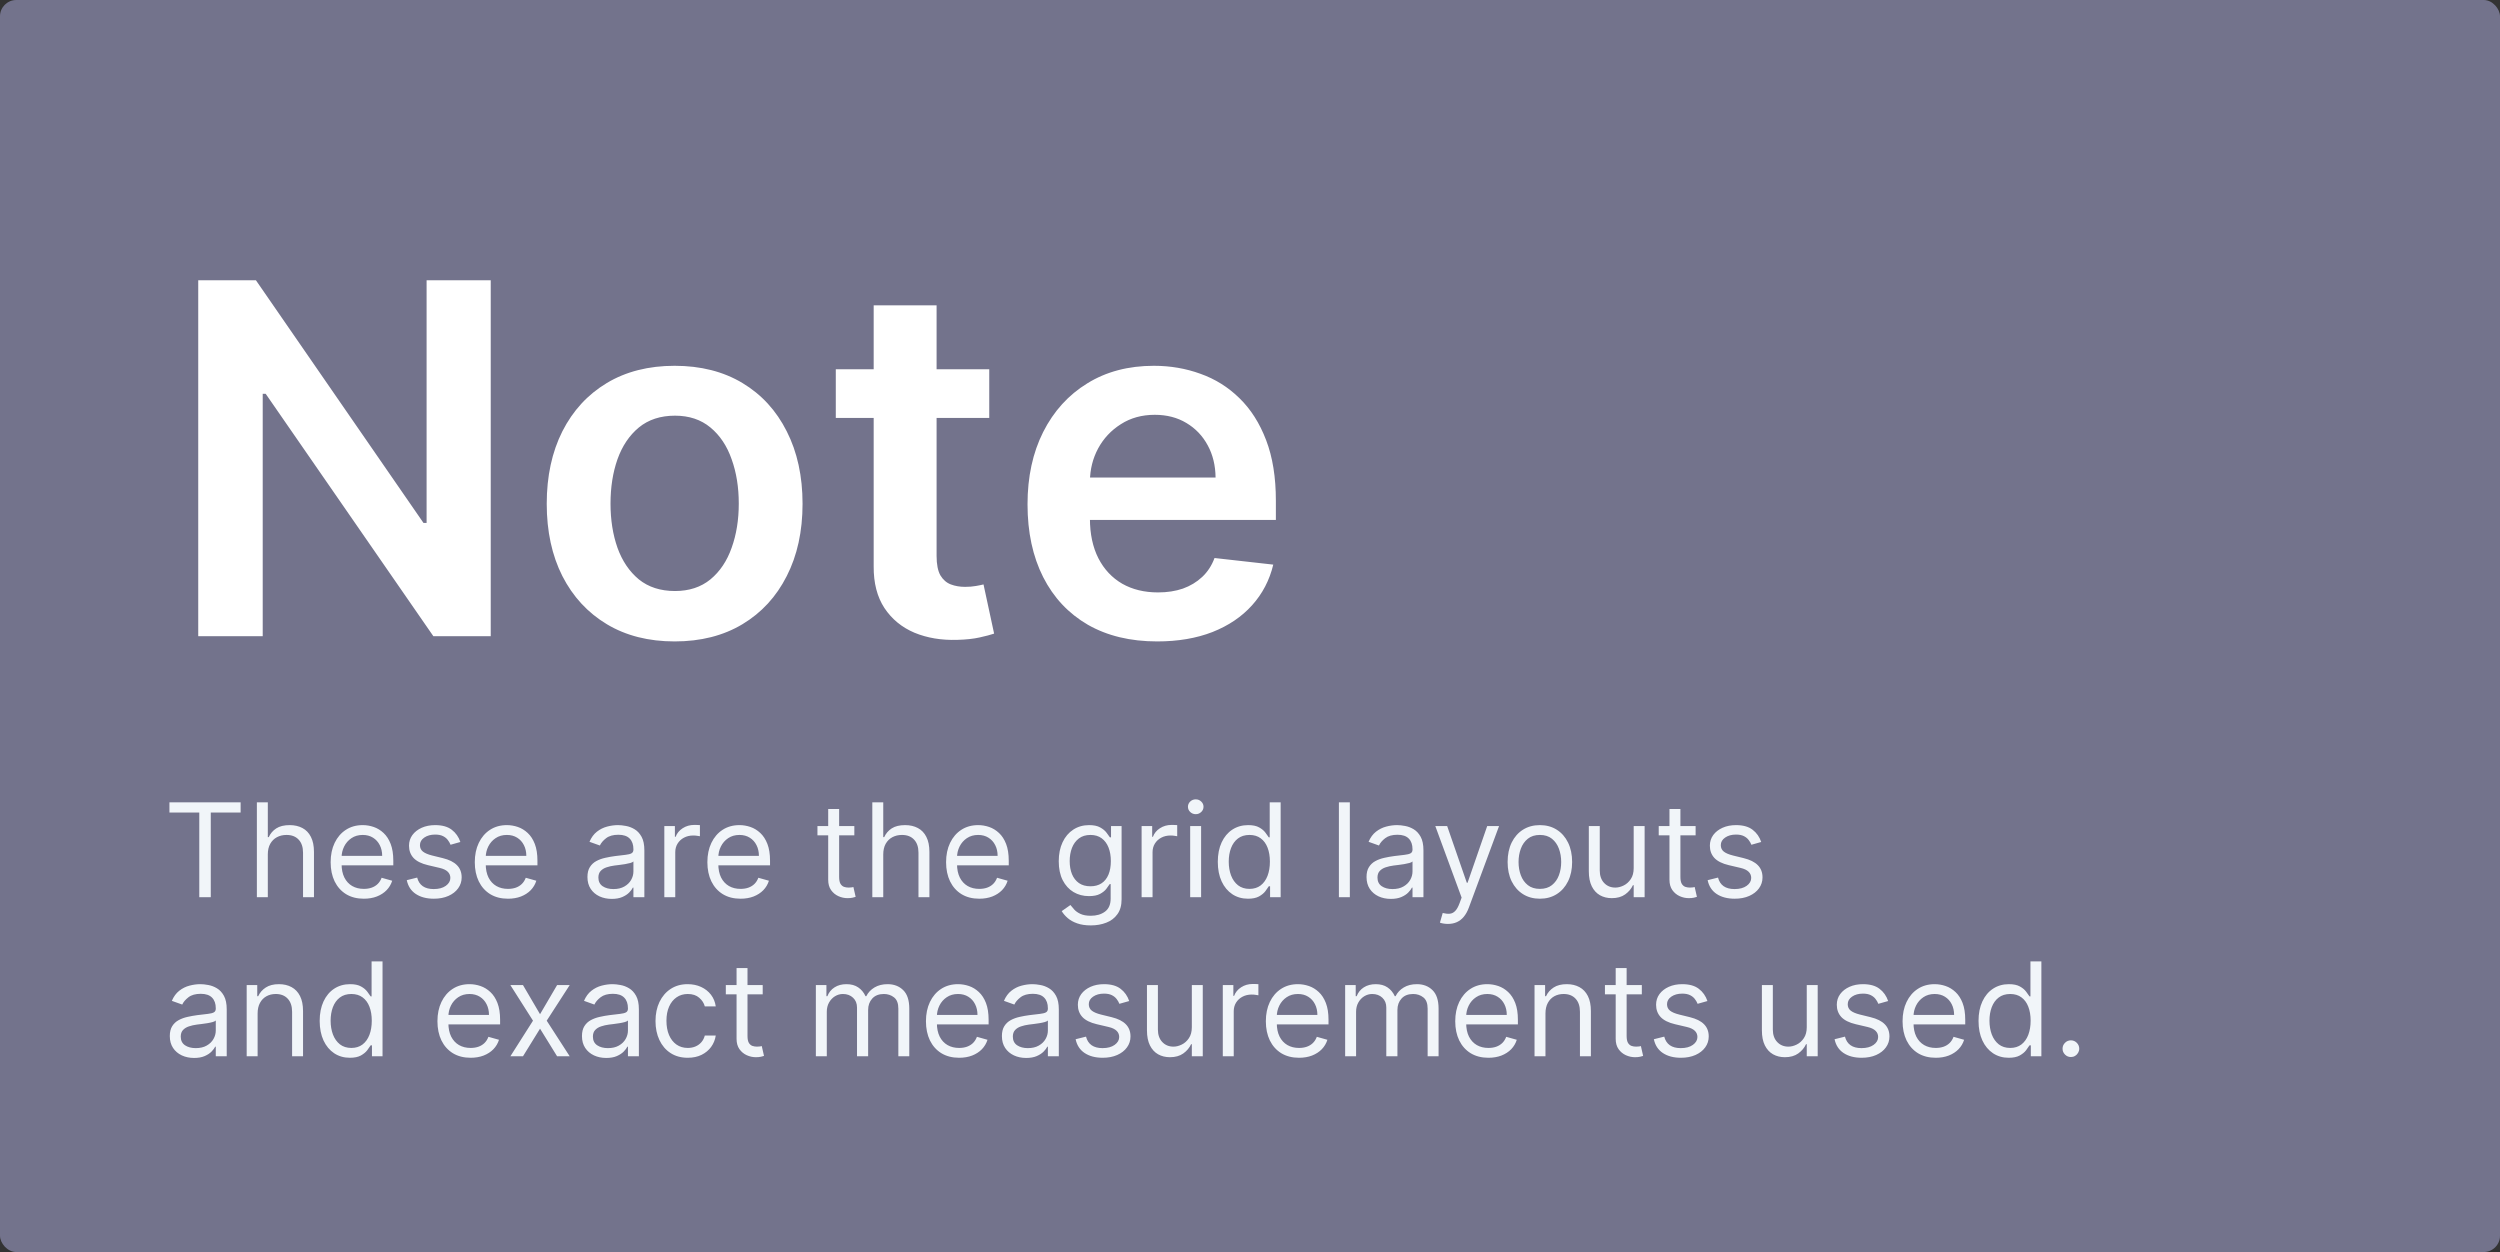 <svg xmlns="http://www.w3.org/2000/svg" width="613" height="307" viewBox="0 0 613 307" fill="none"><rect x="0" y="0" width="613" height="307" fill="#333333" stroke="none"/><rect width="613" height="307" rx="4" fill="#73738C"></rect><path d="M120.327 68.727V156H106.264L65.142 96.554H64.418V156H48.608V68.727H62.756L103.835 128.216H104.602V68.727H120.327ZM165.423 157.278C159.031 157.278 153.491 155.872 148.803 153.06C144.116 150.247 140.479 146.312 137.894 141.256C135.337 136.199 134.059 130.29 134.059 123.528C134.059 116.767 135.337 110.844 137.894 105.759C140.479 100.673 144.116 96.724 148.803 93.912C153.491 91.099 159.031 89.693 165.423 89.693C171.815 89.693 177.354 91.099 182.042 93.912C186.729 96.724 190.352 100.673 192.908 105.759C195.494 110.844 196.786 116.767 196.786 123.528C196.786 130.29 195.494 136.199 192.908 141.256C190.352 146.312 186.729 150.247 182.042 153.06C177.354 155.872 171.815 157.278 165.423 157.278ZM165.508 144.92C168.974 144.92 171.871 143.969 174.201 142.065C176.531 140.134 178.263 137.548 179.4 134.31C180.565 131.071 181.147 127.463 181.147 123.486C181.147 119.48 180.565 115.858 179.4 112.619C178.263 109.352 176.531 106.753 174.201 104.821C171.871 102.889 168.974 101.923 165.508 101.923C161.957 101.923 159.002 102.889 156.644 104.821C154.315 106.753 152.567 109.352 151.403 112.619C150.266 115.858 149.698 119.48 149.698 123.486C149.698 127.463 150.266 131.071 151.403 134.31C152.567 137.548 154.315 140.134 156.644 142.065C159.002 143.969 161.957 144.92 165.508 144.92ZM242.564 90.546V102.477H204.936V90.546H242.564ZM214.226 74.864H229.652V136.312C229.652 138.386 229.964 139.977 230.589 141.085C231.243 142.165 232.095 142.903 233.146 143.301C234.197 143.699 235.362 143.898 236.641 143.898C237.607 143.898 238.487 143.827 239.283 143.685C240.107 143.543 240.732 143.415 241.158 143.301L243.757 155.361C242.933 155.645 241.754 155.957 240.22 156.298C238.714 156.639 236.868 156.838 234.68 156.895C230.817 157.009 227.337 156.426 224.24 155.148C221.143 153.841 218.686 151.824 216.868 149.097C215.078 146.369 214.197 142.96 214.226 138.869V74.864ZM283.739 157.278C277.177 157.278 271.509 155.915 266.737 153.188C261.992 150.432 258.342 146.54 255.785 141.511C253.228 136.455 251.95 130.503 251.95 123.656C251.95 116.923 253.228 111.014 255.785 105.929C258.37 100.815 261.978 96.838 266.609 93.997C271.239 91.128 276.68 89.693 282.93 89.693C286.964 89.693 290.771 90.347 294.35 91.653C297.958 92.932 301.14 94.921 303.896 97.619C306.68 100.318 308.867 103.756 310.458 107.932C312.049 112.08 312.844 117.023 312.844 122.761V127.491H259.194V117.094H298.058C298.029 114.139 297.39 111.511 296.14 109.21C294.89 106.881 293.143 105.048 290.898 103.713C288.683 102.378 286.097 101.71 283.143 101.71C279.989 101.71 277.219 102.477 274.833 104.011C272.447 105.517 270.586 107.506 269.251 109.977C267.944 112.42 267.276 115.105 267.248 118.031V127.108C267.248 130.915 267.944 134.182 269.336 136.909C270.728 139.608 272.674 141.682 275.174 143.131C277.674 144.551 280.6 145.261 283.952 145.261C286.197 145.261 288.228 144.949 290.046 144.324C291.864 143.67 293.441 142.719 294.776 141.469C296.112 140.219 297.12 138.67 297.802 136.824L312.205 138.443C311.296 142.25 309.563 145.574 307.006 148.415C304.478 151.227 301.239 153.415 297.29 154.977C293.342 156.511 288.825 157.278 283.739 157.278Z" fill="white"></path><path d="M41.545 199.227V196.727H59V199.227H51.682V220H48.864V199.227H41.545ZM65.668 209.5V220H62.986V196.727H65.668V205.273H65.895C66.304 204.371 66.918 203.655 67.736 203.125C68.562 202.587 69.66 202.318 71.031 202.318C72.221 202.318 73.262 202.557 74.156 203.034C75.05 203.504 75.743 204.227 76.236 205.205C76.736 206.174 76.986 207.409 76.986 208.909V220H74.304V209.091C74.304 207.705 73.944 206.633 73.224 205.875C72.512 205.11 71.524 204.727 70.258 204.727C69.38 204.727 68.592 204.913 67.895 205.284C67.206 205.655 66.66 206.197 66.258 206.909C65.865 207.621 65.668 208.485 65.668 209.5ZM89.21 220.364C87.528 220.364 86.078 219.992 84.858 219.25C83.646 218.5 82.71 217.455 82.051 216.114C81.4 214.765 81.074 213.197 81.074 211.409C81.074 209.621 81.4 208.045 82.051 206.682C82.71 205.311 83.627 204.242 84.801 203.477C85.983 202.705 87.362 202.318 88.938 202.318C89.847 202.318 90.744 202.47 91.631 202.773C92.517 203.076 93.324 203.568 94.051 204.25C94.778 204.924 95.358 205.818 95.79 206.932C96.222 208.045 96.438 209.417 96.438 211.045V212.182H82.983V209.864H93.71C93.71 208.879 93.513 208 93.119 207.227C92.733 206.455 92.18 205.845 91.46 205.398C90.748 204.951 89.907 204.727 88.938 204.727C87.869 204.727 86.945 204.992 86.165 205.523C85.392 206.045 84.797 206.727 84.381 207.568C83.964 208.409 83.756 209.311 83.756 210.273V211.818C83.756 213.136 83.983 214.254 84.438 215.17C84.9 216.08 85.54 216.773 86.358 217.25C87.176 217.72 88.127 217.955 89.21 217.955C89.915 217.955 90.551 217.856 91.119 217.659C91.695 217.455 92.191 217.152 92.608 216.75C93.025 216.341 93.347 215.833 93.574 215.227L96.165 215.955C95.892 216.833 95.434 217.606 94.79 218.273C94.146 218.932 93.35 219.447 92.403 219.818C91.456 220.182 90.392 220.364 89.21 220.364ZM112.881 206.455L110.472 207.136C110.32 206.735 110.097 206.345 109.801 205.966C109.513 205.58 109.119 205.261 108.619 205.011C108.119 204.761 107.479 204.636 106.699 204.636C105.631 204.636 104.741 204.883 104.028 205.375C103.324 205.86 102.972 206.477 102.972 207.227C102.972 207.894 103.214 208.42 103.699 208.807C104.184 209.193 104.941 209.515 105.972 209.773L108.562 210.409C110.123 210.788 111.286 211.367 112.051 212.148C112.816 212.92 113.199 213.917 113.199 215.136C113.199 216.136 112.911 217.03 112.335 217.818C111.767 218.606 110.972 219.227 109.949 219.682C108.926 220.136 107.737 220.364 106.381 220.364C104.6 220.364 103.127 219.977 101.96 219.205C100.794 218.432 100.055 217.303 99.744 215.818L102.29 215.182C102.532 216.121 102.991 216.826 103.665 217.295C104.347 217.765 105.237 218 106.335 218C107.585 218 108.578 217.735 109.312 217.205C110.055 216.667 110.426 216.023 110.426 215.273C110.426 214.667 110.214 214.159 109.79 213.75C109.366 213.333 108.714 213.023 107.835 212.818L104.926 212.136C103.328 211.758 102.153 211.17 101.403 210.375C100.661 209.572 100.29 208.568 100.29 207.364C100.29 206.379 100.566 205.508 101.119 204.75C101.68 203.992 102.441 203.398 103.403 202.966C104.373 202.534 105.472 202.318 106.699 202.318C108.426 202.318 109.782 202.697 110.767 203.455C111.759 204.212 112.464 205.212 112.881 206.455ZM124.554 220.364C122.872 220.364 121.421 219.992 120.202 219.25C118.99 218.5 118.054 217.455 117.395 216.114C116.743 214.765 116.418 213.197 116.418 211.409C116.418 209.621 116.743 208.045 117.395 206.682C118.054 205.311 118.971 204.242 120.145 203.477C121.327 202.705 122.705 202.318 124.281 202.318C125.19 202.318 126.088 202.47 126.974 202.773C127.861 203.076 128.668 203.568 129.395 204.25C130.122 204.924 130.702 205.818 131.134 206.932C131.565 208.045 131.781 209.417 131.781 211.045V212.182H118.327V209.864H129.054C129.054 208.879 128.857 208 128.463 207.227C128.077 206.455 127.524 205.845 126.804 205.398C126.092 204.951 125.251 204.727 124.281 204.727C123.213 204.727 122.289 204.992 121.509 205.523C120.736 206.045 120.141 206.727 119.724 207.568C119.308 208.409 119.099 209.311 119.099 210.273V211.818C119.099 213.136 119.327 214.254 119.781 215.17C120.243 216.08 120.884 216.773 121.702 217.25C122.52 217.72 123.471 217.955 124.554 217.955C125.259 217.955 125.895 217.856 126.463 217.659C127.039 217.455 127.535 217.152 127.952 216.75C128.368 216.341 128.69 215.833 128.918 215.227L131.509 215.955C131.236 216.833 130.777 217.606 130.134 218.273C129.49 218.932 128.694 219.447 127.747 219.818C126.8 220.182 125.736 220.364 124.554 220.364ZM149.997 220.409C148.891 220.409 147.887 220.201 146.986 219.784C146.084 219.36 145.368 218.75 144.838 217.955C144.308 217.152 144.043 216.182 144.043 215.045C144.043 214.045 144.24 213.235 144.634 212.614C145.027 211.985 145.554 211.492 146.213 211.136C146.872 210.78 147.599 210.515 148.395 210.341C149.198 210.159 150.005 210.015 150.815 209.909C151.876 209.773 152.736 209.67 153.395 209.602C154.062 209.527 154.546 209.402 154.849 209.227C155.16 209.053 155.315 208.75 155.315 208.318V208.227C155.315 207.106 155.009 206.235 154.395 205.614C153.789 204.992 152.868 204.682 151.634 204.682C150.353 204.682 149.349 204.962 148.622 205.523C147.895 206.083 147.384 206.682 147.088 207.318L144.543 206.409C144.997 205.348 145.603 204.523 146.361 203.932C147.126 203.333 147.959 202.917 148.861 202.682C149.77 202.439 150.664 202.318 151.543 202.318C152.103 202.318 152.747 202.386 153.474 202.523C154.209 202.652 154.918 202.92 155.599 203.33C156.289 203.739 156.861 204.356 157.315 205.182C157.77 206.008 157.997 207.114 157.997 208.5V220H155.315V217.636H155.179C154.997 218.015 154.694 218.42 154.27 218.852C153.846 219.284 153.281 219.652 152.577 219.955C151.872 220.258 151.012 220.409 149.997 220.409ZM150.406 218C151.467 218 152.361 217.792 153.088 217.375C153.823 216.958 154.376 216.42 154.747 215.761C155.126 215.102 155.315 214.409 155.315 213.682V211.227C155.202 211.364 154.952 211.489 154.565 211.602C154.187 211.708 153.747 211.803 153.247 211.886C152.755 211.962 152.274 212.03 151.804 212.091C151.342 212.144 150.967 212.189 150.679 212.227C149.982 212.318 149.33 212.466 148.724 212.67C148.126 212.867 147.641 213.167 147.27 213.568C146.906 213.962 146.724 214.5 146.724 215.182C146.724 216.114 147.069 216.818 147.759 217.295C148.455 217.765 149.338 218 150.406 218ZM162.892 220V202.545H165.483V205.182H165.665C165.983 204.318 166.559 203.617 167.392 203.08C168.225 202.542 169.165 202.273 170.21 202.273C170.407 202.273 170.653 202.277 170.949 202.284C171.244 202.292 171.468 202.303 171.619 202.318V205.045C171.528 205.023 171.32 204.989 170.994 204.943C170.676 204.89 170.339 204.864 169.983 204.864C169.134 204.864 168.377 205.042 167.71 205.398C167.051 205.746 166.528 206.231 166.142 206.852C165.763 207.466 165.574 208.167 165.574 208.955V220H162.892ZM181.585 220.364C179.903 220.364 178.453 219.992 177.233 219.25C176.021 218.5 175.085 217.455 174.426 216.114C173.775 214.765 173.449 213.197 173.449 211.409C173.449 209.621 173.775 208.045 174.426 206.682C175.085 205.311 176.002 204.242 177.176 203.477C178.358 202.705 179.737 202.318 181.312 202.318C182.222 202.318 183.119 202.47 184.006 202.773C184.892 203.076 185.699 203.568 186.426 204.25C187.153 204.924 187.733 205.818 188.165 206.932C188.597 208.045 188.812 209.417 188.812 211.045V212.182H175.358V209.864H186.085C186.085 208.879 185.888 208 185.494 207.227C185.108 206.455 184.555 205.845 183.835 205.398C183.123 204.951 182.282 204.727 181.312 204.727C180.244 204.727 179.32 204.992 178.54 205.523C177.767 206.045 177.172 206.727 176.756 207.568C176.339 208.409 176.131 209.311 176.131 210.273V211.818C176.131 213.136 176.358 214.254 176.812 215.17C177.275 216.08 177.915 216.773 178.733 217.25C179.551 217.72 180.502 217.955 181.585 217.955C182.29 217.955 182.926 217.856 183.494 217.659C184.07 217.455 184.566 217.152 184.983 216.75C185.4 216.341 185.722 215.833 185.949 215.227L188.54 215.955C188.267 216.833 187.809 217.606 187.165 218.273C186.521 218.932 185.725 219.447 184.778 219.818C183.831 220.182 182.767 220.364 181.585 220.364ZM209.483 202.545V204.818H200.438V202.545H209.483ZM203.074 198.364H205.756V215C205.756 215.758 205.866 216.326 206.085 216.705C206.313 217.076 206.6 217.326 206.949 217.455C207.305 217.576 207.68 217.636 208.074 217.636C208.369 217.636 208.612 217.621 208.801 217.591C208.991 217.553 209.142 217.523 209.256 217.5L209.801 219.909C209.619 219.977 209.366 220.045 209.04 220.114C208.714 220.189 208.301 220.227 207.801 220.227C207.044 220.227 206.301 220.064 205.574 219.739C204.854 219.413 204.256 218.917 203.778 218.25C203.309 217.583 203.074 216.742 203.074 215.727V198.364ZM216.574 209.5V220H213.892V196.727H216.574V205.273H216.801C217.21 204.371 217.824 203.655 218.642 203.125C219.468 202.587 220.566 202.318 221.938 202.318C223.127 202.318 224.169 202.557 225.062 203.034C225.956 203.504 226.65 204.227 227.142 205.205C227.642 206.174 227.892 207.409 227.892 208.909V220H225.21V209.091C225.21 207.705 224.85 206.633 224.131 205.875C223.419 205.11 222.43 204.727 221.165 204.727C220.286 204.727 219.498 204.913 218.801 205.284C218.112 205.655 217.566 206.197 217.165 206.909C216.771 207.621 216.574 208.485 216.574 209.5ZM240.116 220.364C238.435 220.364 236.984 219.992 235.764 219.25C234.552 218.5 233.616 217.455 232.957 216.114C232.306 214.765 231.98 213.197 231.98 211.409C231.98 209.621 232.306 208.045 232.957 206.682C233.616 205.311 234.533 204.242 235.707 203.477C236.889 202.705 238.268 202.318 239.844 202.318C240.753 202.318 241.651 202.47 242.537 202.773C243.423 203.076 244.23 203.568 244.957 204.25C245.685 204.924 246.264 205.818 246.696 206.932C247.128 208.045 247.344 209.417 247.344 211.045V212.182H233.889V209.864H244.616C244.616 208.879 244.42 208 244.026 207.227C243.639 206.455 243.086 205.845 242.366 205.398C241.654 204.951 240.813 204.727 239.844 204.727C238.776 204.727 237.851 204.992 237.071 205.523C236.298 206.045 235.704 206.727 235.287 207.568C234.87 208.409 234.662 209.311 234.662 210.273V211.818C234.662 213.136 234.889 214.254 235.344 215.17C235.806 216.08 236.446 216.773 237.264 217.25C238.082 217.72 239.033 217.955 240.116 217.955C240.821 217.955 241.457 217.856 242.026 217.659C242.601 217.455 243.098 217.152 243.514 216.75C243.931 216.341 244.253 215.833 244.48 215.227L247.071 215.955C246.798 216.833 246.34 217.606 245.696 218.273C245.052 218.932 244.257 219.447 243.31 219.818C242.363 220.182 241.298 220.364 240.116 220.364ZM267.469 226.909C266.173 226.909 265.06 226.742 264.128 226.409C263.196 226.083 262.42 225.652 261.798 225.114C261.185 224.583 260.696 224.015 260.332 223.409L262.469 221.909C262.711 222.227 263.018 222.591 263.389 223C263.76 223.417 264.268 223.777 264.912 224.08C265.563 224.39 266.416 224.545 267.469 224.545C268.878 224.545 270.041 224.205 270.957 223.523C271.874 222.841 272.332 221.773 272.332 220.318V216.773H272.105C271.908 217.091 271.628 217.485 271.264 217.955C270.908 218.417 270.393 218.83 269.719 219.193C269.052 219.549 268.151 219.727 267.014 219.727C265.605 219.727 264.34 219.394 263.219 218.727C262.105 218.061 261.223 217.091 260.571 215.818C259.927 214.545 259.605 213 259.605 211.182C259.605 209.394 259.92 207.837 260.548 206.511C261.177 205.178 262.052 204.148 263.173 203.42C264.295 202.686 265.59 202.318 267.06 202.318C268.196 202.318 269.098 202.508 269.764 202.886C270.438 203.258 270.954 203.682 271.31 204.159C271.673 204.629 271.954 205.015 272.151 205.318H272.423V202.545H275.014V220.5C275.014 222 274.673 223.22 273.991 224.159C273.317 225.106 272.408 225.799 271.264 226.239C270.128 226.686 268.863 226.909 267.469 226.909ZM267.378 217.318C268.454 217.318 269.363 217.072 270.105 216.58C270.848 216.087 271.412 215.379 271.798 214.455C272.185 213.53 272.378 212.424 272.378 211.136C272.378 209.879 272.188 208.769 271.81 207.807C271.431 206.845 270.87 206.091 270.128 205.545C269.385 205 268.469 204.727 267.378 204.727C266.241 204.727 265.295 205.015 264.537 205.591C263.787 206.167 263.223 206.939 262.844 207.909C262.473 208.879 262.287 209.955 262.287 211.136C262.287 212.348 262.476 213.42 262.855 214.352C263.241 215.277 263.81 216.004 264.56 216.534C265.317 217.057 266.257 217.318 267.378 217.318ZM279.923 220V202.545H282.514V205.182H282.696C283.014 204.318 283.59 203.617 284.423 203.08C285.257 202.542 286.196 202.273 287.241 202.273C287.438 202.273 287.685 202.277 287.98 202.284C288.276 202.292 288.499 202.303 288.651 202.318V205.045C288.56 205.023 288.351 204.989 288.026 204.943C287.707 204.89 287.37 204.864 287.014 204.864C286.166 204.864 285.408 205.042 284.741 205.398C284.082 205.746 283.56 206.231 283.173 206.852C282.795 207.466 282.605 208.167 282.605 208.955V220H279.923ZM291.83 220V202.545H294.511V220H291.83ZM293.193 199.636C292.67 199.636 292.22 199.458 291.841 199.102C291.47 198.746 291.284 198.318 291.284 197.818C291.284 197.318 291.47 196.89 291.841 196.534C292.22 196.178 292.67 196 293.193 196C293.716 196 294.163 196.178 294.534 196.534C294.913 196.89 295.102 197.318 295.102 197.818C295.102 198.318 294.913 198.746 294.534 199.102C294.163 199.458 293.716 199.636 293.193 199.636ZM306.014 220.364C304.56 220.364 303.276 219.996 302.162 219.261C301.048 218.519 300.177 217.473 299.548 216.125C298.92 214.769 298.605 213.167 298.605 211.318C298.605 209.485 298.92 207.894 299.548 206.545C300.177 205.197 301.052 204.155 302.173 203.42C303.295 202.686 304.59 202.318 306.06 202.318C307.196 202.318 308.094 202.508 308.753 202.886C309.42 203.258 309.927 203.682 310.276 204.159C310.632 204.629 310.908 205.015 311.105 205.318H311.332V196.727H314.014V220H311.423V217.318H311.105C310.908 217.636 310.628 218.038 310.264 218.523C309.901 219 309.382 219.428 308.707 219.807C308.033 220.178 307.135 220.364 306.014 220.364ZM306.378 217.955C307.454 217.955 308.363 217.674 309.105 217.114C309.848 216.545 310.412 215.761 310.798 214.761C311.185 213.754 311.378 212.591 311.378 211.273C311.378 209.97 311.188 208.83 310.81 207.852C310.431 206.867 309.87 206.102 309.128 205.557C308.385 205.004 307.469 204.727 306.378 204.727C305.241 204.727 304.295 205.019 303.537 205.602C302.787 206.178 302.223 206.962 301.844 207.955C301.473 208.939 301.287 210.045 301.287 211.273C301.287 212.515 301.476 213.644 301.855 214.659C302.241 215.667 302.81 216.47 303.56 217.068C304.317 217.659 305.257 217.955 306.378 217.955ZM330.98 196.727V220H328.298V196.727H330.98ZM341.028 220.409C339.922 220.409 338.919 220.201 338.017 219.784C337.116 219.36 336.4 218.75 335.869 217.955C335.339 217.152 335.074 216.182 335.074 215.045C335.074 214.045 335.271 213.235 335.665 212.614C336.059 211.985 336.585 211.492 337.244 211.136C337.903 210.78 338.631 210.515 339.426 210.341C340.229 210.159 341.036 210.015 341.847 209.909C342.907 209.773 343.767 209.67 344.426 209.602C345.093 209.527 345.578 209.402 345.881 209.227C346.191 209.053 346.347 208.75 346.347 208.318V208.227C346.347 207.106 346.04 206.235 345.426 205.614C344.82 204.992 343.9 204.682 342.665 204.682C341.384 204.682 340.381 204.962 339.653 205.523C338.926 206.083 338.415 206.682 338.119 207.318L335.574 206.409C336.028 205.348 336.634 204.523 337.392 203.932C338.157 203.333 338.991 202.917 339.892 202.682C340.801 202.439 341.695 202.318 342.574 202.318C343.134 202.318 343.778 202.386 344.506 202.523C345.241 202.652 345.949 202.92 346.631 203.33C347.32 203.739 347.892 204.356 348.347 205.182C348.801 206.008 349.028 207.114 349.028 208.5V220H346.347V217.636H346.21C346.028 218.015 345.725 218.42 345.301 218.852C344.877 219.284 344.313 219.652 343.608 219.955C342.903 220.258 342.044 220.409 341.028 220.409ZM341.438 218C342.498 218 343.392 217.792 344.119 217.375C344.854 216.958 345.407 216.42 345.778 215.761C346.157 215.102 346.347 214.409 346.347 213.682V211.227C346.233 211.364 345.983 211.489 345.597 211.602C345.218 211.708 344.778 211.803 344.278 211.886C343.786 211.962 343.305 212.03 342.835 212.091C342.373 212.144 341.998 212.189 341.71 212.227C341.013 212.318 340.362 212.466 339.756 212.67C339.157 212.867 338.672 213.167 338.301 213.568C337.938 213.962 337.756 214.5 337.756 215.182C337.756 216.114 338.1 216.818 338.79 217.295C339.487 217.765 340.369 218 341.438 218ZM355.026 226.545C354.571 226.545 354.166 226.508 353.81 226.432C353.454 226.364 353.207 226.295 353.071 226.227L353.753 223.864C354.404 224.03 354.98 224.091 355.48 224.045C355.98 224 356.423 223.777 356.81 223.375C357.204 222.981 357.563 222.341 357.889 221.455L358.389 220.091L351.935 202.545H354.844L359.662 216.455H359.844L364.662 202.545H367.571L360.162 222.545C359.829 223.447 359.416 224.193 358.923 224.784C358.431 225.383 357.859 225.826 357.207 226.114C356.563 226.402 355.836 226.545 355.026 226.545ZM377.577 220.364C376.001 220.364 374.618 219.989 373.429 219.239C372.247 218.489 371.323 217.439 370.656 216.091C369.997 214.742 369.668 213.167 369.668 211.364C369.668 209.545 369.997 207.958 370.656 206.602C371.323 205.246 372.247 204.193 373.429 203.443C374.618 202.693 376.001 202.318 377.577 202.318C379.152 202.318 380.531 202.693 381.713 203.443C382.902 204.193 383.827 205.246 384.486 206.602C385.152 207.958 385.486 209.545 385.486 211.364C385.486 213.167 385.152 214.742 384.486 216.091C383.827 217.439 382.902 218.489 381.713 219.239C380.531 219.989 379.152 220.364 377.577 220.364ZM377.577 217.955C378.774 217.955 379.759 217.648 380.531 217.034C381.304 216.42 381.876 215.614 382.247 214.614C382.618 213.614 382.804 212.53 382.804 211.364C382.804 210.197 382.618 209.11 382.247 208.102C381.876 207.095 381.304 206.28 380.531 205.659C379.759 205.038 378.774 204.727 377.577 204.727C376.38 204.727 375.395 205.038 374.622 205.659C373.849 206.28 373.277 207.095 372.906 208.102C372.535 209.11 372.349 210.197 372.349 211.364C372.349 212.53 372.535 213.614 372.906 214.614C373.277 215.614 373.849 216.42 374.622 217.034C375.395 217.648 376.38 217.955 377.577 217.955ZM400.58 212.864V202.545H403.261V220H400.58V217.045H400.398C399.989 217.932 399.352 218.686 398.489 219.307C397.625 219.92 396.534 220.227 395.216 220.227C394.125 220.227 393.155 219.989 392.307 219.511C391.458 219.027 390.792 218.299 390.307 217.33C389.822 216.352 389.58 215.121 389.58 213.636V202.545H392.261V213.455C392.261 214.727 392.617 215.742 393.33 216.5C394.049 217.258 394.966 217.636 396.08 217.636C396.746 217.636 397.424 217.466 398.114 217.125C398.811 216.784 399.394 216.261 399.864 215.557C400.341 214.852 400.58 213.955 400.58 212.864ZM415.764 202.545V204.818H406.719V202.545H415.764ZM409.355 198.364H412.037V215C412.037 215.758 412.147 216.326 412.366 216.705C412.594 217.076 412.882 217.326 413.23 217.455C413.586 217.576 413.961 217.636 414.355 217.636C414.651 217.636 414.893 217.621 415.082 217.591C415.272 217.553 415.423 217.523 415.537 217.5L416.082 219.909C415.901 219.977 415.647 220.045 415.321 220.114C414.995 220.189 414.582 220.227 414.082 220.227C413.325 220.227 412.582 220.064 411.855 219.739C411.135 219.413 410.537 218.917 410.06 218.25C409.59 217.583 409.355 216.742 409.355 215.727V198.364ZM431.849 206.455L429.44 207.136C429.289 206.735 429.065 206.345 428.77 205.966C428.482 205.58 428.088 205.261 427.588 205.011C427.088 204.761 426.448 204.636 425.668 204.636C424.599 204.636 423.709 204.883 422.997 205.375C422.293 205.86 421.94 206.477 421.94 207.227C421.94 207.894 422.183 208.42 422.668 208.807C423.152 209.193 423.91 209.515 424.94 209.773L427.531 210.409C429.092 210.788 430.255 211.367 431.02 212.148C431.785 212.92 432.168 213.917 432.168 215.136C432.168 216.136 431.88 217.03 431.304 217.818C430.736 218.606 429.94 219.227 428.918 219.682C427.895 220.136 426.705 220.364 425.349 220.364C423.569 220.364 422.096 219.977 420.929 219.205C419.762 218.432 419.024 217.303 418.713 215.818L421.259 215.182C421.501 216.121 421.959 216.826 422.634 217.295C423.315 217.765 424.205 218 425.304 218C426.554 218 427.546 217.735 428.281 217.205C429.024 216.667 429.395 216.023 429.395 215.273C429.395 214.667 429.183 214.159 428.759 213.75C428.334 213.333 427.683 213.023 426.804 212.818L423.895 212.136C422.296 211.758 421.122 211.17 420.372 210.375C419.63 209.572 419.259 208.568 419.259 207.364C419.259 206.379 419.535 205.508 420.088 204.75C420.649 203.992 421.41 203.398 422.372 202.966C423.342 202.534 424.44 202.318 425.668 202.318C427.395 202.318 428.751 202.697 429.736 203.455C430.728 204.212 431.433 205.212 431.849 206.455ZM47.591 259.409C46.485 259.409 45.481 259.201 44.58 258.784C43.678 258.36 42.962 257.75 42.432 256.955C41.901 256.152 41.636 255.182 41.636 254.045C41.636 253.045 41.833 252.235 42.227 251.614C42.621 250.985 43.148 250.492 43.807 250.136C44.466 249.78 45.193 249.515 45.989 249.341C46.792 249.159 47.599 249.015 48.409 248.909C49.47 248.773 50.33 248.67 50.989 248.602C51.655 248.527 52.14 248.402 52.443 248.227C52.754 248.053 52.909 247.75 52.909 247.318V247.227C52.909 246.106 52.602 245.235 51.989 244.614C51.383 243.992 50.462 243.682 49.227 243.682C47.947 243.682 46.943 243.962 46.216 244.523C45.489 245.083 44.977 245.682 44.682 246.318L42.136 245.409C42.591 244.348 43.197 243.523 43.955 242.932C44.72 242.333 45.553 241.917 46.455 241.682C47.364 241.439 48.258 241.318 49.136 241.318C49.697 241.318 50.341 241.386 51.068 241.523C51.803 241.652 52.511 241.92 53.193 242.33C53.883 242.739 54.455 243.356 54.909 244.182C55.364 245.008 55.591 246.114 55.591 247.5V259H52.909V256.636H52.773C52.591 257.015 52.288 257.42 51.864 257.852C51.439 258.284 50.875 258.652 50.17 258.955C49.466 259.258 48.606 259.409 47.591 259.409ZM48 257C49.061 257 49.955 256.792 50.682 256.375C51.417 255.958 51.97 255.42 52.341 254.761C52.72 254.102 52.909 253.409 52.909 252.682V250.227C52.795 250.364 52.545 250.489 52.159 250.602C51.78 250.708 51.341 250.803 50.841 250.886C50.349 250.962 49.867 251.03 49.398 251.091C48.936 251.144 48.561 251.189 48.273 251.227C47.576 251.318 46.924 251.466 46.318 251.67C45.72 251.867 45.235 252.167 44.864 252.568C44.5 252.962 44.318 253.5 44.318 254.182C44.318 255.114 44.663 255.818 45.352 256.295C46.049 256.765 46.932 257 48 257ZM63.168 248.5V259H60.486V241.545H63.077V244.273H63.304C63.713 243.386 64.334 242.674 65.168 242.136C66.001 241.591 67.077 241.318 68.395 241.318C69.577 241.318 70.611 241.561 71.497 242.045C72.383 242.523 73.073 243.25 73.565 244.227C74.058 245.197 74.304 246.424 74.304 247.909V259H71.622V248.091C71.622 246.72 71.266 245.652 70.554 244.886C69.842 244.114 68.865 243.727 67.622 243.727C66.766 243.727 66.001 243.913 65.327 244.284C64.66 244.655 64.133 245.197 63.747 245.909C63.361 246.621 63.168 247.485 63.168 248.5ZM85.796 259.364C84.341 259.364 83.057 258.996 81.943 258.261C80.829 257.519 79.958 256.473 79.329 255.125C78.701 253.769 78.386 252.167 78.386 250.318C78.386 248.485 78.701 246.894 79.329 245.545C79.958 244.197 80.833 243.155 81.954 242.42C83.076 241.686 84.371 241.318 85.841 241.318C86.977 241.318 87.875 241.508 88.534 241.886C89.201 242.258 89.708 242.682 90.057 243.159C90.413 243.629 90.689 244.015 90.886 244.318H91.114V235.727H93.796V259H91.204V256.318H90.886C90.689 256.636 90.409 257.038 90.046 257.523C89.682 258 89.163 258.428 88.489 258.807C87.814 259.178 86.917 259.364 85.796 259.364ZM86.159 256.955C87.235 256.955 88.144 256.674 88.886 256.114C89.629 255.545 90.193 254.761 90.579 253.761C90.966 252.754 91.159 251.591 91.159 250.273C91.159 248.97 90.97 247.83 90.591 246.852C90.212 245.867 89.651 245.102 88.909 244.557C88.167 244.004 87.25 243.727 86.159 243.727C85.023 243.727 84.076 244.019 83.318 244.602C82.568 245.178 82.004 245.962 81.625 246.955C81.254 247.939 81.068 249.045 81.068 250.273C81.068 251.515 81.258 252.644 81.636 253.659C82.023 254.667 82.591 255.47 83.341 256.068C84.099 256.659 85.038 256.955 86.159 256.955ZM115.398 259.364C113.716 259.364 112.265 258.992 111.045 258.25C109.833 257.5 108.898 256.455 108.239 255.114C107.587 253.765 107.261 252.197 107.261 250.409C107.261 248.621 107.587 247.045 108.239 245.682C108.898 244.311 109.814 243.242 110.989 242.477C112.17 241.705 113.549 241.318 115.125 241.318C116.034 241.318 116.932 241.47 117.818 241.773C118.705 242.076 119.511 242.568 120.239 243.25C120.966 243.924 121.545 244.818 121.977 245.932C122.409 247.045 122.625 248.417 122.625 250.045V251.182H109.17V248.864H119.898C119.898 247.879 119.701 247 119.307 246.227C118.92 245.455 118.367 244.845 117.648 244.398C116.936 243.951 116.095 243.727 115.125 243.727C114.057 243.727 113.133 243.992 112.352 244.523C111.58 245.045 110.985 245.727 110.568 246.568C110.152 247.409 109.943 248.311 109.943 249.273V250.818C109.943 252.136 110.17 253.254 110.625 254.17C111.087 255.08 111.727 255.773 112.545 256.25C113.364 256.72 114.314 256.955 115.398 256.955C116.102 256.955 116.739 256.856 117.307 256.659C117.883 256.455 118.379 256.152 118.795 255.75C119.212 255.341 119.534 254.833 119.761 254.227L122.352 254.955C122.08 255.833 121.621 256.606 120.977 257.273C120.333 257.932 119.538 258.447 118.591 258.818C117.644 259.182 116.58 259.364 115.398 259.364ZM128.236 241.545L132.418 248.682L136.599 241.545H139.69L134.054 250.273L139.69 259H136.599L132.418 252.227L128.236 259H125.145L130.69 250.273L125.145 241.545H128.236ZM148.653 259.409C147.547 259.409 146.544 259.201 145.642 258.784C144.741 258.36 144.025 257.75 143.494 256.955C142.964 256.152 142.699 255.182 142.699 254.045C142.699 253.045 142.896 252.235 143.29 251.614C143.684 250.985 144.21 250.492 144.869 250.136C145.528 249.78 146.256 249.515 147.051 249.341C147.854 249.159 148.661 249.015 149.472 248.909C150.532 248.773 151.392 248.67 152.051 248.602C152.718 248.527 153.203 248.402 153.506 248.227C153.816 248.053 153.972 247.75 153.972 247.318V247.227C153.972 246.106 153.665 245.235 153.051 244.614C152.445 243.992 151.525 243.682 150.29 243.682C149.009 243.682 148.006 243.962 147.278 244.523C146.551 245.083 146.04 245.682 145.744 246.318L143.199 245.409C143.653 244.348 144.259 243.523 145.017 242.932C145.782 242.333 146.616 241.917 147.517 241.682C148.426 241.439 149.32 241.318 150.199 241.318C150.759 241.318 151.403 241.386 152.131 241.523C152.866 241.652 153.574 241.92 154.256 242.33C154.945 242.739 155.517 243.356 155.972 244.182C156.426 245.008 156.653 246.114 156.653 247.5V259H153.972V256.636H153.835C153.653 257.015 153.35 257.42 152.926 257.852C152.502 258.284 151.938 258.652 151.233 258.955C150.528 259.258 149.669 259.409 148.653 259.409ZM149.062 257C150.123 257 151.017 256.792 151.744 256.375C152.479 255.958 153.032 255.42 153.403 254.761C153.782 254.102 153.972 253.409 153.972 252.682V250.227C153.858 250.364 153.608 250.489 153.222 250.602C152.843 250.708 152.403 250.803 151.903 250.886C151.411 250.962 150.93 251.03 150.46 251.091C149.998 251.144 149.623 251.189 149.335 251.227C148.638 251.318 147.987 251.466 147.381 251.67C146.782 251.867 146.297 252.167 145.926 252.568C145.563 252.962 145.381 253.5 145.381 254.182C145.381 255.114 145.725 255.818 146.415 256.295C147.112 256.765 147.994 257 149.062 257ZM168.639 259.364C167.003 259.364 165.594 258.977 164.412 258.205C163.23 257.432 162.321 256.367 161.685 255.011C161.048 253.655 160.73 252.106 160.73 250.364C160.73 248.591 161.056 247.027 161.707 245.67C162.366 244.307 163.283 243.242 164.457 242.477C165.639 241.705 167.018 241.318 168.594 241.318C169.821 241.318 170.927 241.545 171.912 242C172.897 242.455 173.704 243.091 174.332 243.909C174.961 244.727 175.351 245.682 175.503 246.773H172.821C172.616 245.977 172.162 245.273 171.457 244.659C170.76 244.038 169.821 243.727 168.639 243.727C167.594 243.727 166.677 244 165.889 244.545C165.109 245.083 164.499 245.845 164.06 246.83C163.628 247.807 163.412 248.955 163.412 250.273C163.412 251.621 163.624 252.795 164.048 253.795C164.48 254.795 165.086 255.572 165.866 256.125C166.654 256.678 167.579 256.955 168.639 256.955C169.336 256.955 169.969 256.833 170.537 256.591C171.105 256.348 171.586 256 171.98 255.545C172.374 255.091 172.654 254.545 172.821 253.909H175.503C175.351 254.939 174.976 255.867 174.378 256.693C173.787 257.511 173.003 258.163 172.026 258.648C171.056 259.125 169.927 259.364 168.639 259.364ZM187.014 241.545V243.818H177.969V241.545H187.014ZM180.605 237.364H183.287V254C183.287 254.758 183.397 255.326 183.616 255.705C183.844 256.076 184.132 256.326 184.48 256.455C184.836 256.576 185.211 256.636 185.605 256.636C185.901 256.636 186.143 256.621 186.332 256.591C186.522 256.553 186.673 256.523 186.787 256.5L187.332 258.909C187.151 258.977 186.897 259.045 186.571 259.114C186.245 259.189 185.832 259.227 185.332 259.227C184.575 259.227 183.832 259.064 183.105 258.739C182.385 258.413 181.787 257.917 181.31 257.25C180.84 256.583 180.605 255.742 180.605 254.727V237.364ZM200.048 259V241.545H202.639V244.273H202.866C203.23 243.341 203.817 242.617 204.628 242.102C205.438 241.58 206.412 241.318 207.548 241.318C208.7 241.318 209.658 241.58 210.423 242.102C211.196 242.617 211.798 243.341 212.23 244.273H212.412C212.859 243.371 213.529 242.655 214.423 242.125C215.317 241.587 216.389 241.318 217.639 241.318C219.2 241.318 220.476 241.807 221.469 242.784C222.461 243.754 222.957 245.265 222.957 247.318V259H220.276V247.318C220.276 246.03 219.923 245.11 219.219 244.557C218.514 244.004 217.685 243.727 216.73 243.727C215.503 243.727 214.552 244.098 213.878 244.841C213.204 245.576 212.866 246.508 212.866 247.636V259H210.139V247.045C210.139 246.053 209.817 245.254 209.173 244.648C208.529 244.034 207.7 243.727 206.685 243.727C205.988 243.727 205.336 243.913 204.73 244.284C204.132 244.655 203.647 245.17 203.276 245.83C202.912 246.481 202.73 247.235 202.73 248.091V259H200.048ZM235.179 259.364C233.497 259.364 232.046 258.992 230.827 258.25C229.615 257.5 228.679 256.455 228.02 255.114C227.368 253.765 227.043 252.197 227.043 250.409C227.043 248.621 227.368 247.045 228.02 245.682C228.679 244.311 229.596 243.242 230.77 242.477C231.952 241.705 233.33 241.318 234.906 241.318C235.815 241.318 236.713 241.47 237.599 241.773C238.486 242.076 239.293 242.568 240.02 243.25C240.747 243.924 241.327 244.818 241.759 245.932C242.19 247.045 242.406 248.417 242.406 250.045V251.182H228.952V248.864H239.679C239.679 247.879 239.482 247 239.088 246.227C238.702 245.455 238.149 244.845 237.429 244.398C236.717 243.951 235.876 243.727 234.906 243.727C233.838 243.727 232.914 243.992 232.134 244.523C231.361 245.045 230.766 245.727 230.349 246.568C229.933 247.409 229.724 248.311 229.724 249.273V250.818C229.724 252.136 229.952 253.254 230.406 254.17C230.868 255.08 231.509 255.773 232.327 256.25C233.145 256.72 234.096 256.955 235.179 256.955C235.884 256.955 236.52 256.856 237.088 256.659C237.664 256.455 238.16 256.152 238.577 255.75C238.993 255.341 239.315 254.833 239.543 254.227L242.134 254.955C241.861 255.833 241.402 256.606 240.759 257.273C240.115 257.932 239.319 258.447 238.372 258.818C237.425 259.182 236.361 259.364 235.179 259.364ZM251.622 259.409C250.516 259.409 249.512 259.201 248.611 258.784C247.709 258.36 246.993 257.75 246.463 256.955C245.933 256.152 245.668 255.182 245.668 254.045C245.668 253.045 245.865 252.235 246.259 251.614C246.652 250.985 247.179 250.492 247.838 250.136C248.497 249.78 249.224 249.515 250.02 249.341C250.823 249.159 251.63 249.015 252.44 248.909C253.501 248.773 254.361 248.67 255.02 248.602C255.687 248.527 256.171 248.402 256.474 248.227C256.785 248.053 256.94 247.75 256.94 247.318V247.227C256.94 246.106 256.634 245.235 256.02 244.614C255.414 243.992 254.493 243.682 253.259 243.682C251.978 243.682 250.974 243.962 250.247 244.523C249.52 245.083 249.009 245.682 248.713 246.318L246.168 245.409C246.622 244.348 247.228 243.523 247.986 242.932C248.751 242.333 249.584 241.917 250.486 241.682C251.395 241.439 252.289 241.318 253.168 241.318C253.728 241.318 254.372 241.386 255.099 241.523C255.834 241.652 256.543 241.92 257.224 242.33C257.914 242.739 258.486 243.356 258.94 244.182C259.395 245.008 259.622 246.114 259.622 247.5V259H256.94V256.636H256.804C256.622 257.015 256.319 257.42 255.895 257.852C255.471 258.284 254.906 258.652 254.202 258.955C253.497 259.258 252.637 259.409 251.622 259.409ZM252.031 257C253.092 257 253.986 256.792 254.713 256.375C255.448 255.958 256.001 255.42 256.372 254.761C256.751 254.102 256.94 253.409 256.94 252.682V250.227C256.827 250.364 256.577 250.489 256.19 250.602C255.812 250.708 255.372 250.803 254.872 250.886C254.38 250.962 253.899 251.03 253.429 251.091C252.967 251.144 252.592 251.189 252.304 251.227C251.607 251.318 250.955 251.466 250.349 251.67C249.751 251.867 249.266 252.167 248.895 252.568C248.531 252.962 248.349 253.5 248.349 254.182C248.349 255.114 248.694 255.818 249.384 256.295C250.08 256.765 250.963 257 252.031 257ZM276.881 245.455L274.472 246.136C274.32 245.735 274.097 245.345 273.801 244.966C273.513 244.58 273.119 244.261 272.619 244.011C272.119 243.761 271.479 243.636 270.699 243.636C269.631 243.636 268.741 243.883 268.028 244.375C267.324 244.86 266.972 245.477 266.972 246.227C266.972 246.894 267.214 247.42 267.699 247.807C268.184 248.193 268.941 248.515 269.972 248.773L272.562 249.409C274.123 249.788 275.286 250.367 276.051 251.148C276.816 251.92 277.199 252.917 277.199 254.136C277.199 255.136 276.911 256.03 276.335 256.818C275.767 257.606 274.972 258.227 273.949 258.682C272.926 259.136 271.737 259.364 270.381 259.364C268.6 259.364 267.127 258.977 265.96 258.205C264.794 257.432 264.055 256.303 263.744 254.818L266.29 254.182C266.532 255.121 266.991 255.826 267.665 256.295C268.347 256.765 269.237 257 270.335 257C271.585 257 272.578 256.735 273.312 256.205C274.055 255.667 274.426 255.023 274.426 254.273C274.426 253.667 274.214 253.159 273.79 252.75C273.366 252.333 272.714 252.023 271.835 251.818L268.926 251.136C267.328 250.758 266.153 250.17 265.403 249.375C264.661 248.572 264.29 247.568 264.29 246.364C264.29 245.379 264.566 244.508 265.119 243.75C265.68 242.992 266.441 242.398 267.403 241.966C268.373 241.534 269.472 241.318 270.699 241.318C272.426 241.318 273.782 241.697 274.767 242.455C275.759 243.212 276.464 244.212 276.881 245.455ZM292.236 251.864V241.545H294.918V259H292.236V256.045H292.054C291.645 256.932 291.009 257.686 290.145 258.307C289.281 258.92 288.19 259.227 286.872 259.227C285.781 259.227 284.812 258.989 283.963 258.511C283.115 258.027 282.448 257.299 281.963 256.33C281.478 255.352 281.236 254.121 281.236 252.636V241.545H283.918V252.455C283.918 253.727 284.274 254.742 284.986 255.5C285.705 256.258 286.622 256.636 287.736 256.636C288.402 256.636 289.08 256.466 289.77 256.125C290.467 255.784 291.05 255.261 291.52 254.557C291.997 253.852 292.236 252.955 292.236 251.864ZM299.83 259V241.545H302.42V244.182H302.602C302.92 243.318 303.496 242.617 304.33 242.08C305.163 241.542 306.102 241.273 307.148 241.273C307.345 241.273 307.591 241.277 307.886 241.284C308.182 241.292 308.405 241.303 308.557 241.318V244.045C308.466 244.023 308.258 243.989 307.932 243.943C307.614 243.89 307.277 243.864 306.92 243.864C306.072 243.864 305.314 244.042 304.648 244.398C303.989 244.746 303.466 245.231 303.08 245.852C302.701 246.466 302.511 247.167 302.511 247.955V259H299.83ZM318.523 259.364C316.841 259.364 315.39 258.992 314.17 258.25C312.958 257.5 312.023 256.455 311.364 255.114C310.712 253.765 310.386 252.197 310.386 250.409C310.386 248.621 310.712 247.045 311.364 245.682C312.023 244.311 312.939 243.242 314.114 242.477C315.295 241.705 316.674 241.318 318.25 241.318C319.159 241.318 320.057 241.47 320.943 241.773C321.83 242.076 322.636 242.568 323.364 243.25C324.091 243.924 324.67 244.818 325.102 245.932C325.534 247.045 325.75 248.417 325.75 250.045V251.182H312.295V248.864H323.023C323.023 247.879 322.826 247 322.432 246.227C322.045 245.455 321.492 244.845 320.773 244.398C320.061 243.951 319.22 243.727 318.25 243.727C317.182 243.727 316.258 243.992 315.477 244.523C314.705 245.045 314.11 245.727 313.693 246.568C313.277 247.409 313.068 248.311 313.068 249.273V250.818C313.068 252.136 313.295 253.254 313.75 254.17C314.212 255.08 314.852 255.773 315.67 256.25C316.489 256.72 317.439 256.955 318.523 256.955C319.227 256.955 319.864 256.856 320.432 256.659C321.008 256.455 321.504 256.152 321.92 255.75C322.337 255.341 322.659 254.833 322.886 254.227L325.477 254.955C325.205 255.833 324.746 256.606 324.102 257.273C323.458 257.932 322.663 258.447 321.716 258.818C320.769 259.182 319.705 259.364 318.523 259.364ZM329.83 259V241.545H332.42V244.273H332.648C333.011 243.341 333.598 242.617 334.409 242.102C335.22 241.58 336.193 241.318 337.33 241.318C338.481 241.318 339.439 241.58 340.205 242.102C340.977 242.617 341.58 243.341 342.011 244.273H342.193C342.64 243.371 343.311 242.655 344.205 242.125C345.098 241.587 346.17 241.318 347.42 241.318C348.981 241.318 350.258 241.807 351.25 242.784C352.242 243.754 352.739 245.265 352.739 247.318V259H350.057V247.318C350.057 246.03 349.705 245.11 349 244.557C348.295 244.004 347.466 243.727 346.511 243.727C345.284 243.727 344.333 244.098 343.659 244.841C342.985 245.576 342.648 246.508 342.648 247.636V259H339.92V247.045C339.92 246.053 339.598 245.254 338.955 244.648C338.311 244.034 337.481 243.727 336.466 243.727C335.769 243.727 335.117 243.913 334.511 244.284C333.913 244.655 333.428 245.17 333.057 245.83C332.693 246.481 332.511 247.235 332.511 248.091V259H329.83ZM364.96 259.364C363.278 259.364 361.828 258.992 360.608 258.25C359.396 257.5 358.46 256.455 357.801 255.114C357.15 253.765 356.824 252.197 356.824 250.409C356.824 248.621 357.15 247.045 357.801 245.682C358.46 244.311 359.377 243.242 360.551 242.477C361.733 241.705 363.112 241.318 364.688 241.318C365.597 241.318 366.494 241.47 367.381 241.773C368.267 242.076 369.074 242.568 369.801 243.25C370.528 243.924 371.108 244.818 371.54 245.932C371.972 247.045 372.188 248.417 372.188 250.045V251.182H358.733V248.864H369.46C369.46 247.879 369.263 247 368.869 246.227C368.483 245.455 367.93 244.845 367.21 244.398C366.498 243.951 365.657 243.727 364.688 243.727C363.619 243.727 362.695 243.992 361.915 244.523C361.142 245.045 360.547 245.727 360.131 246.568C359.714 247.409 359.506 248.311 359.506 249.273V250.818C359.506 252.136 359.733 253.254 360.188 254.17C360.65 255.08 361.29 255.773 362.108 256.25C362.926 256.72 363.877 256.955 364.96 256.955C365.665 256.955 366.301 256.856 366.869 256.659C367.445 256.455 367.941 256.152 368.358 255.75C368.775 255.341 369.097 254.833 369.324 254.227L371.915 254.955C371.642 255.833 371.184 256.606 370.54 257.273C369.896 257.932 369.1 258.447 368.153 258.818C367.206 259.182 366.142 259.364 364.96 259.364ZM378.949 248.5V259H376.267V241.545H378.858V244.273H379.085C379.494 243.386 380.116 242.674 380.949 242.136C381.782 241.591 382.858 241.318 384.176 241.318C385.358 241.318 386.392 241.561 387.278 242.045C388.165 242.523 388.854 243.25 389.347 244.227C389.839 245.197 390.085 246.424 390.085 247.909V259H387.403V248.091C387.403 246.72 387.047 245.652 386.335 244.886C385.623 244.114 384.646 243.727 383.403 243.727C382.547 243.727 381.782 243.913 381.108 244.284C380.441 244.655 379.915 245.197 379.528 245.909C379.142 246.621 378.949 247.485 378.949 248.5ZM402.577 241.545V243.818H393.531V241.545H402.577ZM396.168 237.364H398.849V254C398.849 254.758 398.959 255.326 399.179 255.705C399.406 256.076 399.694 256.326 400.043 256.455C400.399 256.576 400.774 256.636 401.168 256.636C401.463 256.636 401.705 256.621 401.895 256.591C402.084 256.553 402.236 256.523 402.349 256.5L402.895 258.909C402.713 258.977 402.459 259.045 402.134 259.114C401.808 259.189 401.395 259.227 400.895 259.227C400.137 259.227 399.395 259.064 398.668 258.739C397.948 258.413 397.349 257.917 396.872 257.25C396.402 256.583 396.168 255.742 396.168 254.727V237.364ZM418.662 245.455L416.253 246.136C416.101 245.735 415.878 245.345 415.582 244.966C415.295 244.58 414.901 244.261 414.401 244.011C413.901 243.761 413.26 243.636 412.48 243.636C411.412 243.636 410.522 243.883 409.81 244.375C409.105 244.86 408.753 245.477 408.753 246.227C408.753 246.894 408.995 247.42 409.48 247.807C409.965 248.193 410.723 248.515 411.753 248.773L414.344 249.409C415.904 249.788 417.067 250.367 417.832 251.148C418.598 251.92 418.98 252.917 418.98 254.136C418.98 255.136 418.692 256.03 418.116 256.818C417.548 257.606 416.753 258.227 415.73 258.682C414.707 259.136 413.518 259.364 412.162 259.364C410.382 259.364 408.908 258.977 407.741 258.205C406.575 257.432 405.836 256.303 405.526 254.818L408.071 254.182C408.313 255.121 408.772 255.826 409.446 256.295C410.128 256.765 411.018 257 412.116 257C413.366 257 414.359 256.735 415.094 256.205C415.836 255.667 416.207 255.023 416.207 254.273C416.207 253.667 415.995 253.159 415.571 252.75C415.147 252.333 414.495 252.023 413.616 251.818L410.707 251.136C409.109 250.758 407.935 250.17 407.185 249.375C406.442 248.572 406.071 247.568 406.071 246.364C406.071 245.379 406.348 244.508 406.901 243.75C407.461 242.992 408.223 242.398 409.185 241.966C410.154 241.534 411.253 241.318 412.48 241.318C414.207 241.318 415.563 241.697 416.548 242.455C417.541 243.212 418.245 244.212 418.662 245.455ZM443.017 251.864V241.545H445.699V259H443.017V256.045H442.835C442.426 256.932 441.79 257.686 440.926 258.307C440.063 258.92 438.972 259.227 437.653 259.227C436.562 259.227 435.593 258.989 434.744 258.511C433.896 258.027 433.229 257.299 432.744 256.33C432.259 255.352 432.017 254.121 432.017 252.636V241.545H434.699V252.455C434.699 253.727 435.055 254.742 435.767 255.5C436.487 256.258 437.403 256.636 438.517 256.636C439.184 256.636 439.862 256.466 440.551 256.125C441.248 255.784 441.831 255.261 442.301 254.557C442.778 253.852 443.017 252.955 443.017 251.864ZM462.974 245.455L460.565 246.136C460.414 245.735 460.19 245.345 459.895 244.966C459.607 244.58 459.213 244.261 458.713 244.011C458.213 243.761 457.573 243.636 456.793 243.636C455.724 243.636 454.834 243.883 454.122 244.375C453.418 244.86 453.065 245.477 453.065 246.227C453.065 246.894 453.308 247.42 453.793 247.807C454.277 248.193 455.035 248.515 456.065 248.773L458.656 249.409C460.217 249.788 461.38 250.367 462.145 251.148C462.91 251.92 463.293 252.917 463.293 254.136C463.293 255.136 463.005 256.03 462.429 256.818C461.861 257.606 461.065 258.227 460.043 258.682C459.02 259.136 457.83 259.364 456.474 259.364C454.694 259.364 453.221 258.977 452.054 258.205C450.887 257.432 450.149 256.303 449.838 254.818L452.384 254.182C452.626 255.121 453.084 255.826 453.759 256.295C454.44 256.765 455.33 257 456.429 257C457.679 257 458.671 256.735 459.406 256.205C460.149 255.667 460.52 255.023 460.52 254.273C460.52 253.667 460.308 253.159 459.884 252.75C459.459 252.333 458.808 252.023 457.929 251.818L455.02 251.136C453.421 250.758 452.247 250.17 451.497 249.375C450.755 248.572 450.384 247.568 450.384 246.364C450.384 245.379 450.66 244.508 451.213 243.75C451.774 242.992 452.535 242.398 453.497 241.966C454.467 241.534 455.565 241.318 456.793 241.318C458.52 241.318 459.876 241.697 460.861 242.455C461.853 243.212 462.558 244.212 462.974 245.455ZM474.648 259.364C472.966 259.364 471.515 258.992 470.295 258.25C469.083 257.5 468.148 256.455 467.489 255.114C466.837 253.765 466.511 252.197 466.511 250.409C466.511 248.621 466.837 247.045 467.489 245.682C468.148 244.311 469.064 243.242 470.239 242.477C471.42 241.705 472.799 241.318 474.375 241.318C475.284 241.318 476.182 241.47 477.068 241.773C477.955 242.076 478.761 242.568 479.489 243.25C480.216 243.924 480.795 244.818 481.227 245.932C481.659 247.045 481.875 248.417 481.875 250.045V251.182H468.42V248.864H479.148C479.148 247.879 478.951 247 478.557 246.227C478.17 245.455 477.617 244.845 476.898 244.398C476.186 243.951 475.345 243.727 474.375 243.727C473.307 243.727 472.383 243.992 471.602 244.523C470.83 245.045 470.235 245.727 469.818 246.568C469.402 247.409 469.193 248.311 469.193 249.273V250.818C469.193 252.136 469.42 253.254 469.875 254.17C470.337 255.08 470.977 255.773 471.795 256.25C472.614 256.72 473.564 256.955 474.648 256.955C475.352 256.955 475.989 256.856 476.557 256.659C477.133 256.455 477.629 256.152 478.045 255.75C478.462 255.341 478.784 254.833 479.011 254.227L481.602 254.955C481.33 255.833 480.871 256.606 480.227 257.273C479.583 257.932 478.788 258.447 477.841 258.818C476.894 259.182 475.83 259.364 474.648 259.364ZM492.545 259.364C491.091 259.364 489.807 258.996 488.693 258.261C487.58 257.519 486.708 256.473 486.08 255.125C485.451 253.769 485.136 252.167 485.136 250.318C485.136 248.485 485.451 246.894 486.08 245.545C486.708 244.197 487.583 243.155 488.705 242.42C489.826 241.686 491.121 241.318 492.591 241.318C493.727 241.318 494.625 241.508 495.284 241.886C495.951 242.258 496.458 242.682 496.807 243.159C497.163 243.629 497.439 244.015 497.636 244.318H497.864V235.727H500.545V259H497.955V256.318H497.636C497.439 256.636 497.159 257.038 496.795 257.523C496.432 258 495.913 258.428 495.239 258.807C494.564 259.178 493.667 259.364 492.545 259.364ZM492.909 256.955C493.985 256.955 494.894 256.674 495.636 256.114C496.379 255.545 496.943 254.761 497.33 253.761C497.716 252.754 497.909 251.591 497.909 250.273C497.909 248.97 497.72 247.83 497.341 246.852C496.962 245.867 496.402 245.102 495.659 244.557C494.917 244.004 494 243.727 492.909 243.727C491.773 243.727 490.826 244.019 490.068 244.602C489.318 245.178 488.754 245.962 488.375 246.955C488.004 247.939 487.818 249.045 487.818 250.273C487.818 251.515 488.008 252.644 488.386 253.659C488.773 254.667 489.341 255.47 490.091 256.068C490.848 256.659 491.788 256.955 492.909 256.955ZM507.784 259.182C507.223 259.182 506.742 258.981 506.341 258.58C505.939 258.178 505.739 257.697 505.739 257.136C505.739 256.576 505.939 256.095 506.341 255.693C506.742 255.292 507.223 255.091 507.784 255.091C508.345 255.091 508.826 255.292 509.227 255.693C509.629 256.095 509.83 256.576 509.83 257.136C509.83 257.508 509.735 257.848 509.545 258.159C509.364 258.47 509.117 258.72 508.807 258.909C508.504 259.091 508.163 259.182 507.784 259.182Z" fill="#F1F5F9"></path></svg>